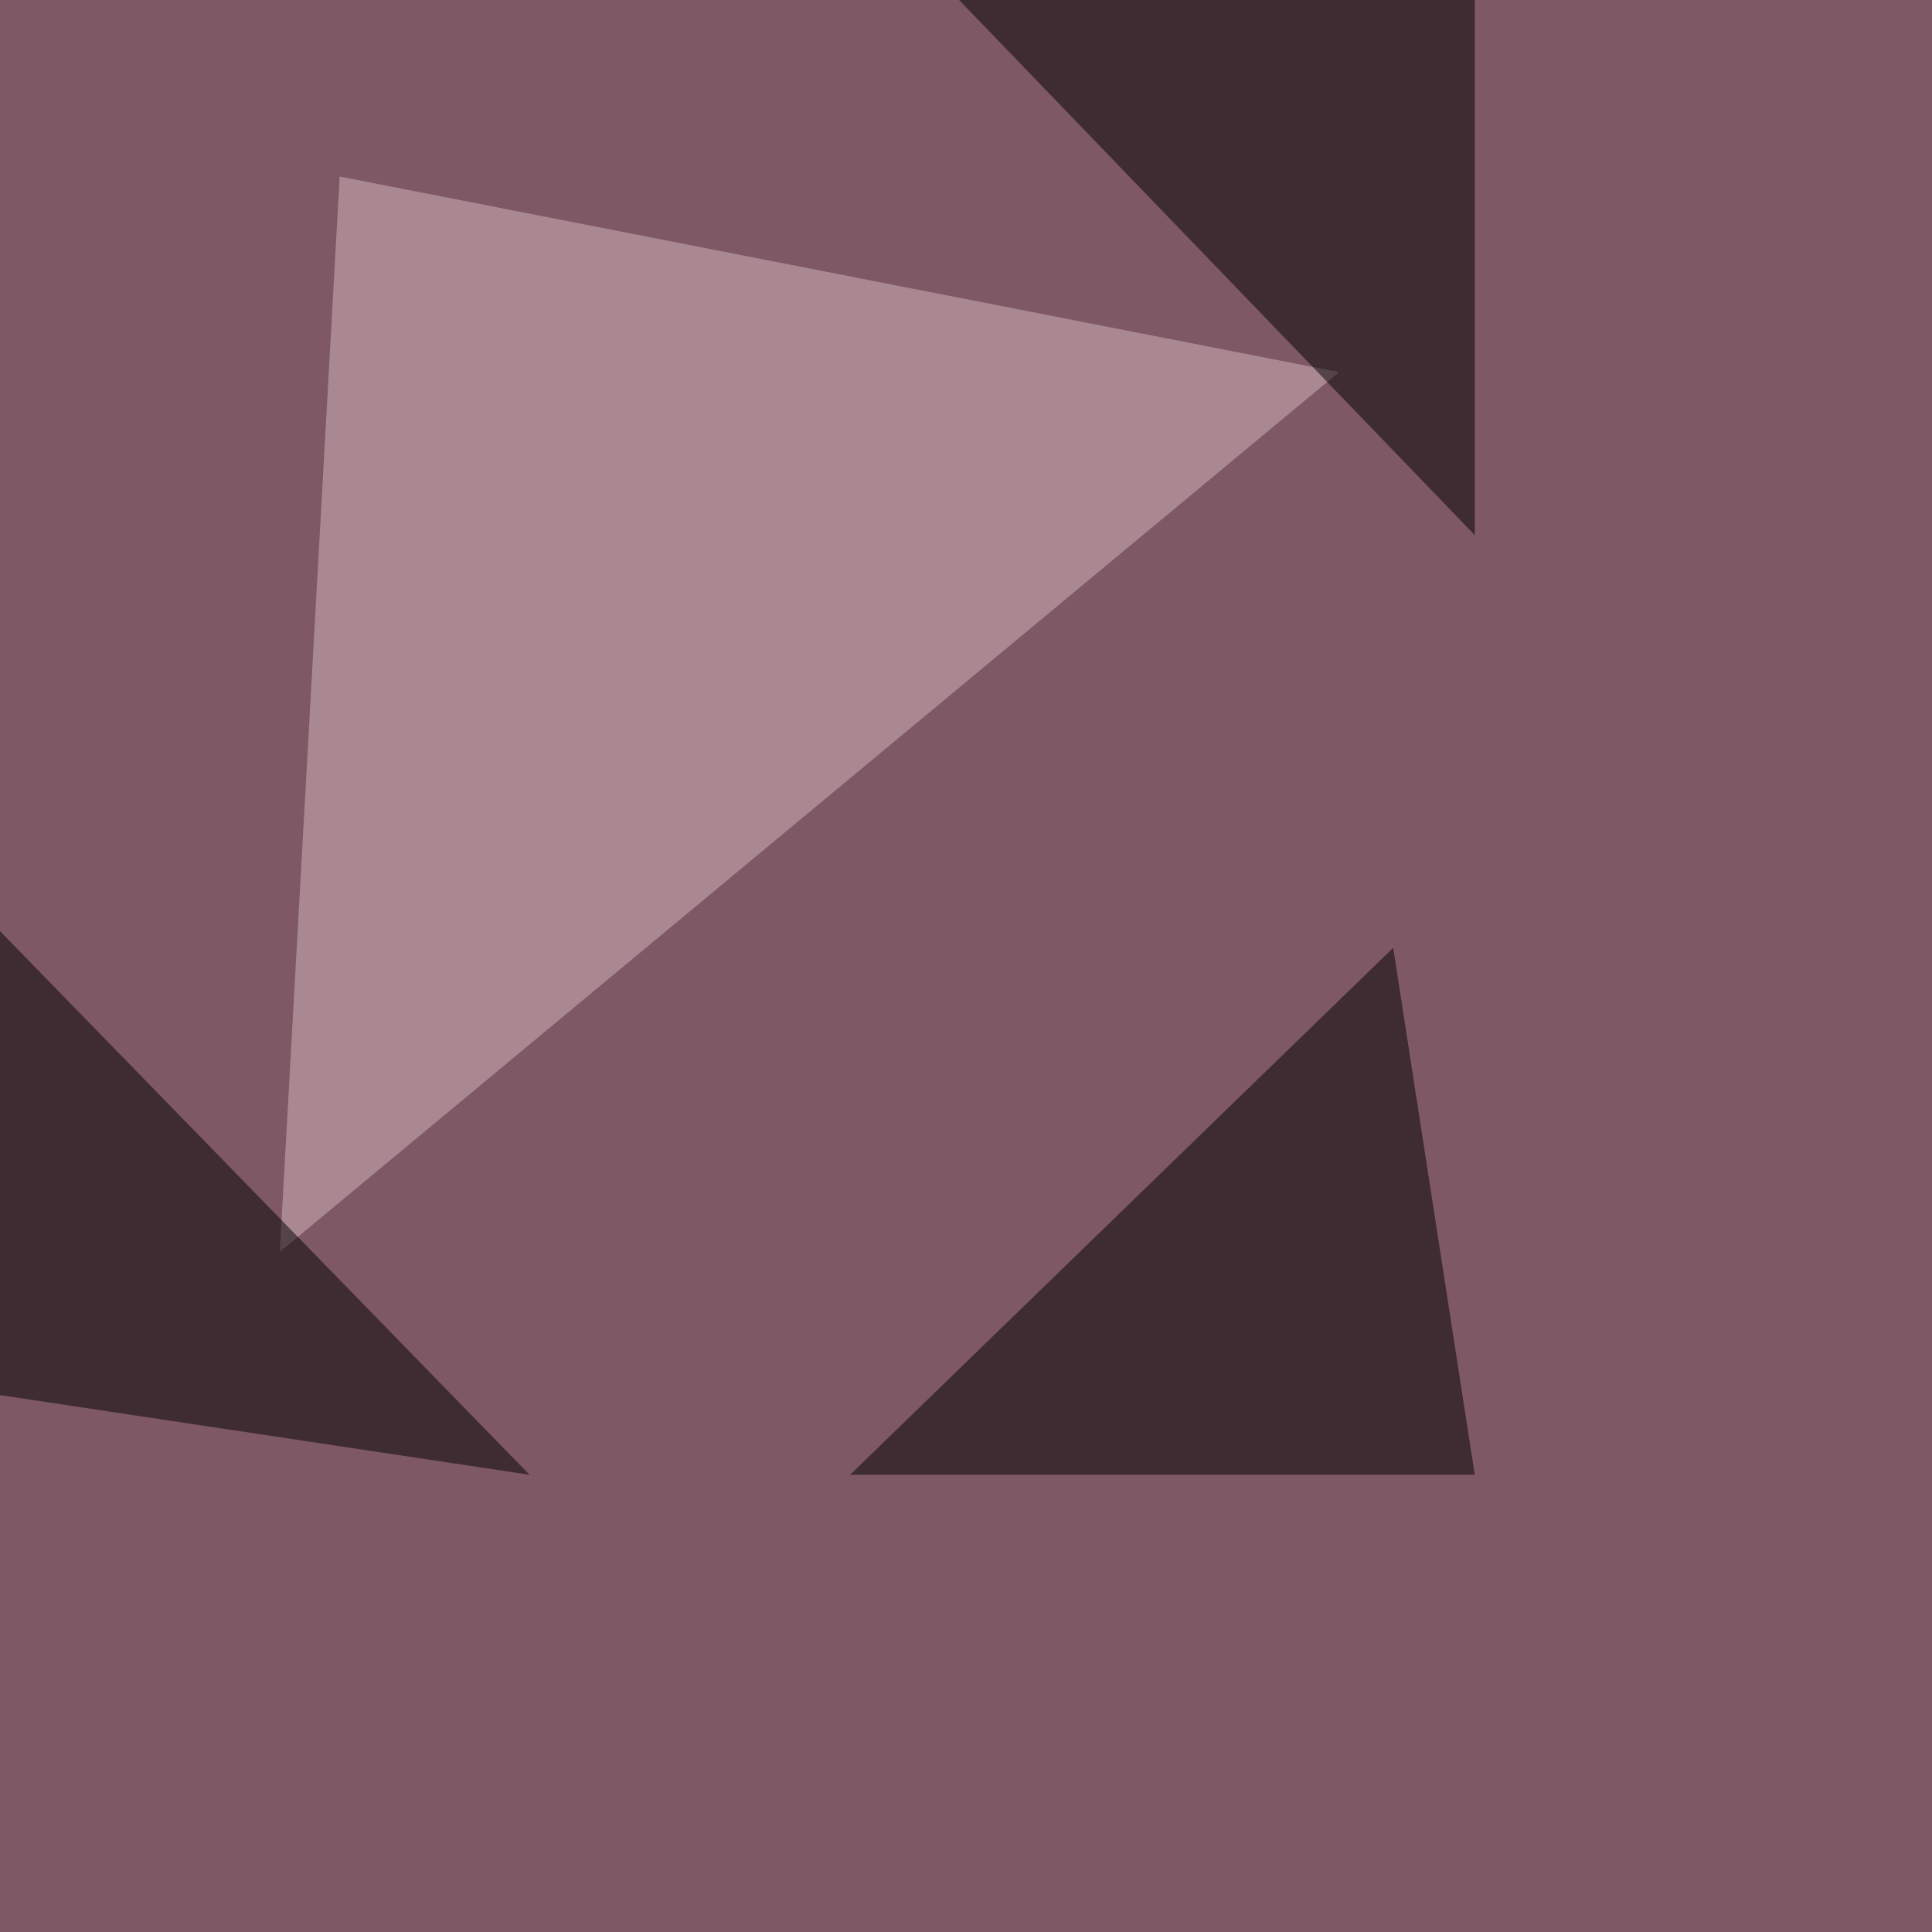<svg xmlns="http://www.w3.org/2000/svg" width="1042" height="1042"><filter id="a"><feGaussianBlur stdDeviation="55"/></filter><rect width="100%" height="100%" fill="#7e5864"/><g filter="url(#a)"><g fill-opacity=".5"><path fill="#d6b8c1" d="M722.2 200.7l-539-105.5-32.3 580z"/><path d="M795.4 795.4l-44-284.2-292.9 284.2zm0-506.8L482-36.6 795.4-4.4zm-840.8 457l331 49.8-331-339.8z"/></g></g></svg>